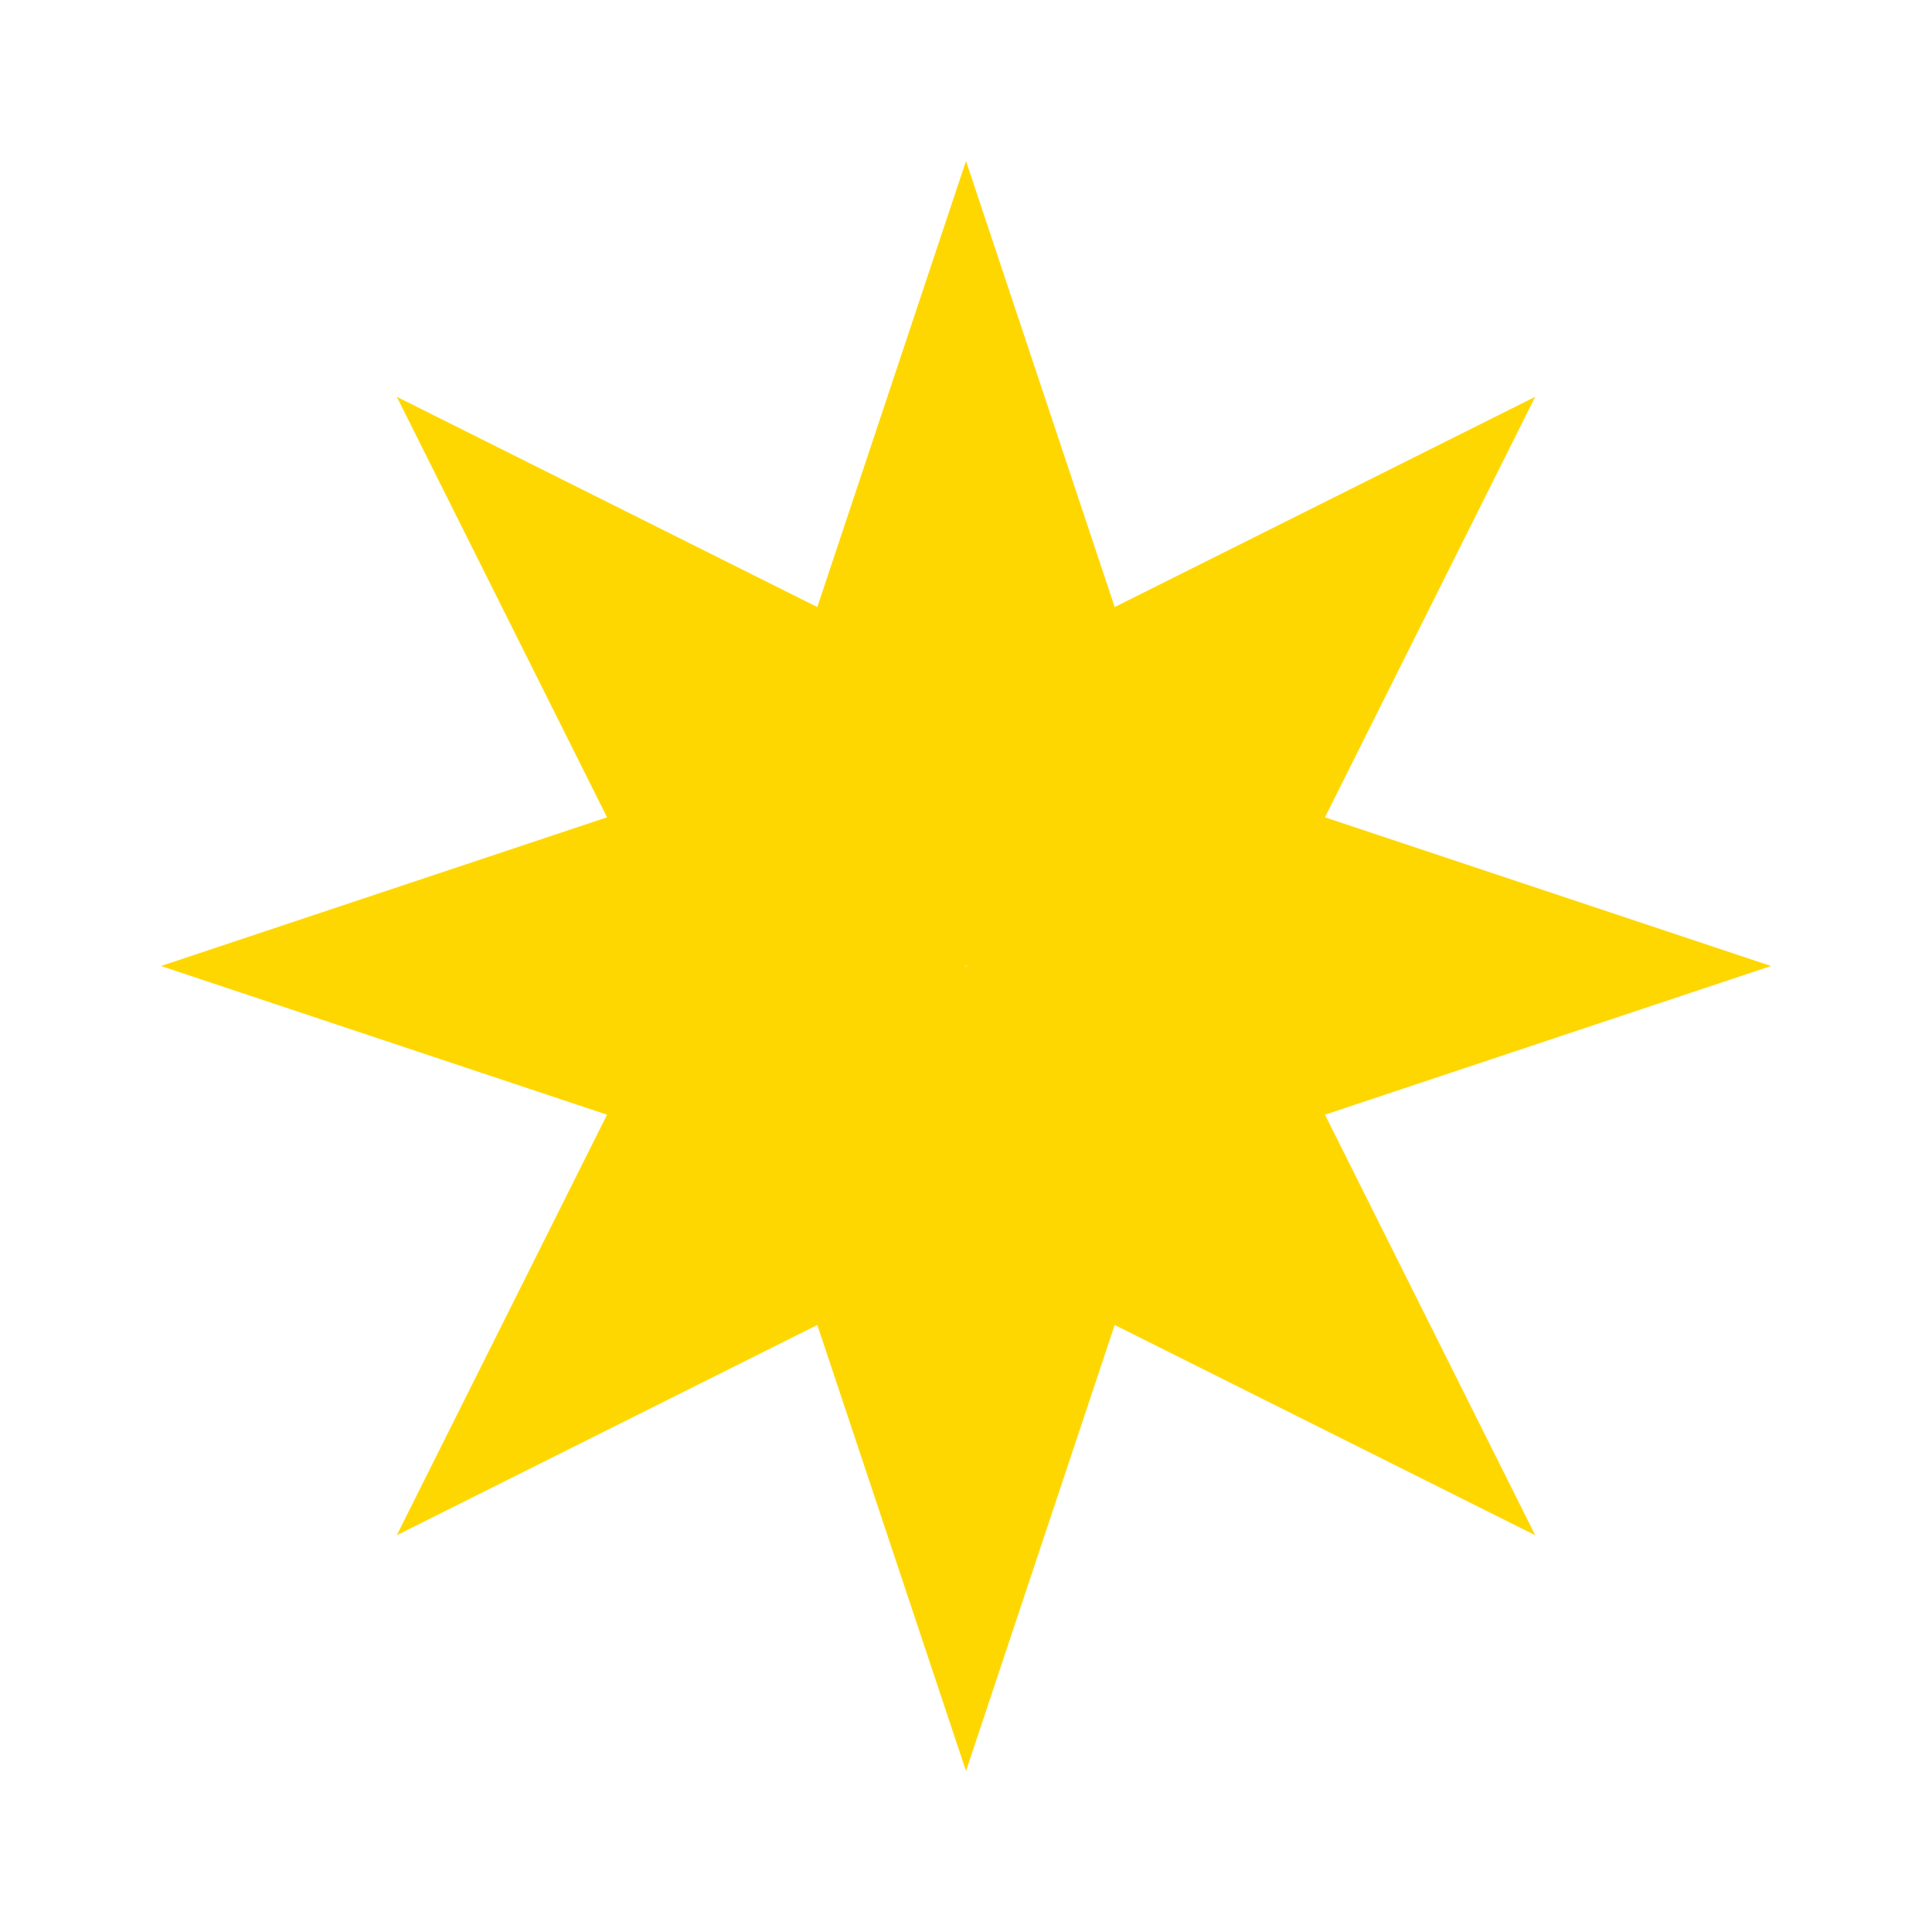 <!-- spark2.svg -->
<svg xmlns="http://www.w3.org/2000/svg" width="60" height="60" viewBox="0 0 60 60">
  <g fill="#ffd700" transform="translate(30,30)">
    <polygon points="0,-25 5,-10 0,0 -5,-10"
             transform="rotate(0)">
      <animate attributeName="fill"
               values="#ffd700;#ce2029;#9c27b0;#ffd700"
               dur="2s"
               repeatCount="indefinite" />
    </polygon>
    <polygon points="0,-25 5,-10 0,0 -5,-10"
             transform="rotate(45)">
      <animate attributeName="fill"
               values="#ce2029;#9c27b0;#ffd700;#ce2029"
               dur="2s"
               repeatCount="indefinite" />
    </polygon>
    <polygon points="0,-25 5,-10 0,0 -5,-10"
             transform="rotate(90)">
      <animate attributeName="fill"
               values="#9c27b0;#ffd700;#ce2029;#9c27b0"
               dur="2s"
               repeatCount="indefinite" />
    </polygon>
    <polygon points="0,-25 5,-10 0,0 -5,-10"
             transform="rotate(135)">
      <animate attributeName="fill"
               values="#ffd700;#ce2029;#9c27b0;#ffd700"
               dur="2s"
               repeatCount="indefinite" />
    </polygon>
    <polygon points="0,-25 5,-10 0,0 -5,-10"
             transform="rotate(180)">
      <animate attributeName="fill"
               values="#ce2029;#ffd700;#9c27b0;#ce2029"
               dur="2s"
               repeatCount="indefinite" />
    </polygon>
    <polygon points="0,-25 5,-10 0,0 -5,-10"
             transform="rotate(225)">
      <animate attributeName="fill"
               values="#9c27b0;#ffd700;#ce2029;#9c27b0"
               dur="2s"
               repeatCount="indefinite" />
    </polygon>
    <polygon points="0,-25 5,-10 0,0 -5,-10"
             transform="rotate(270)">
      <animate attributeName="fill"
               values="#ffd700;#9c27b0;#ce2029;#ffd700"
               dur="2s"
               repeatCount="indefinite" />
    </polygon>
    <polygon points="0,-25 5,-10 0,0 -5,-10"
             transform="rotate(315)">
      <animate attributeName="fill"
               values="#ce2029;#9c27b0;#ffd700;#ce2029"
               dur="2s"
               repeatCount="indefinite" />
    </polygon>
  </g>
</svg>
